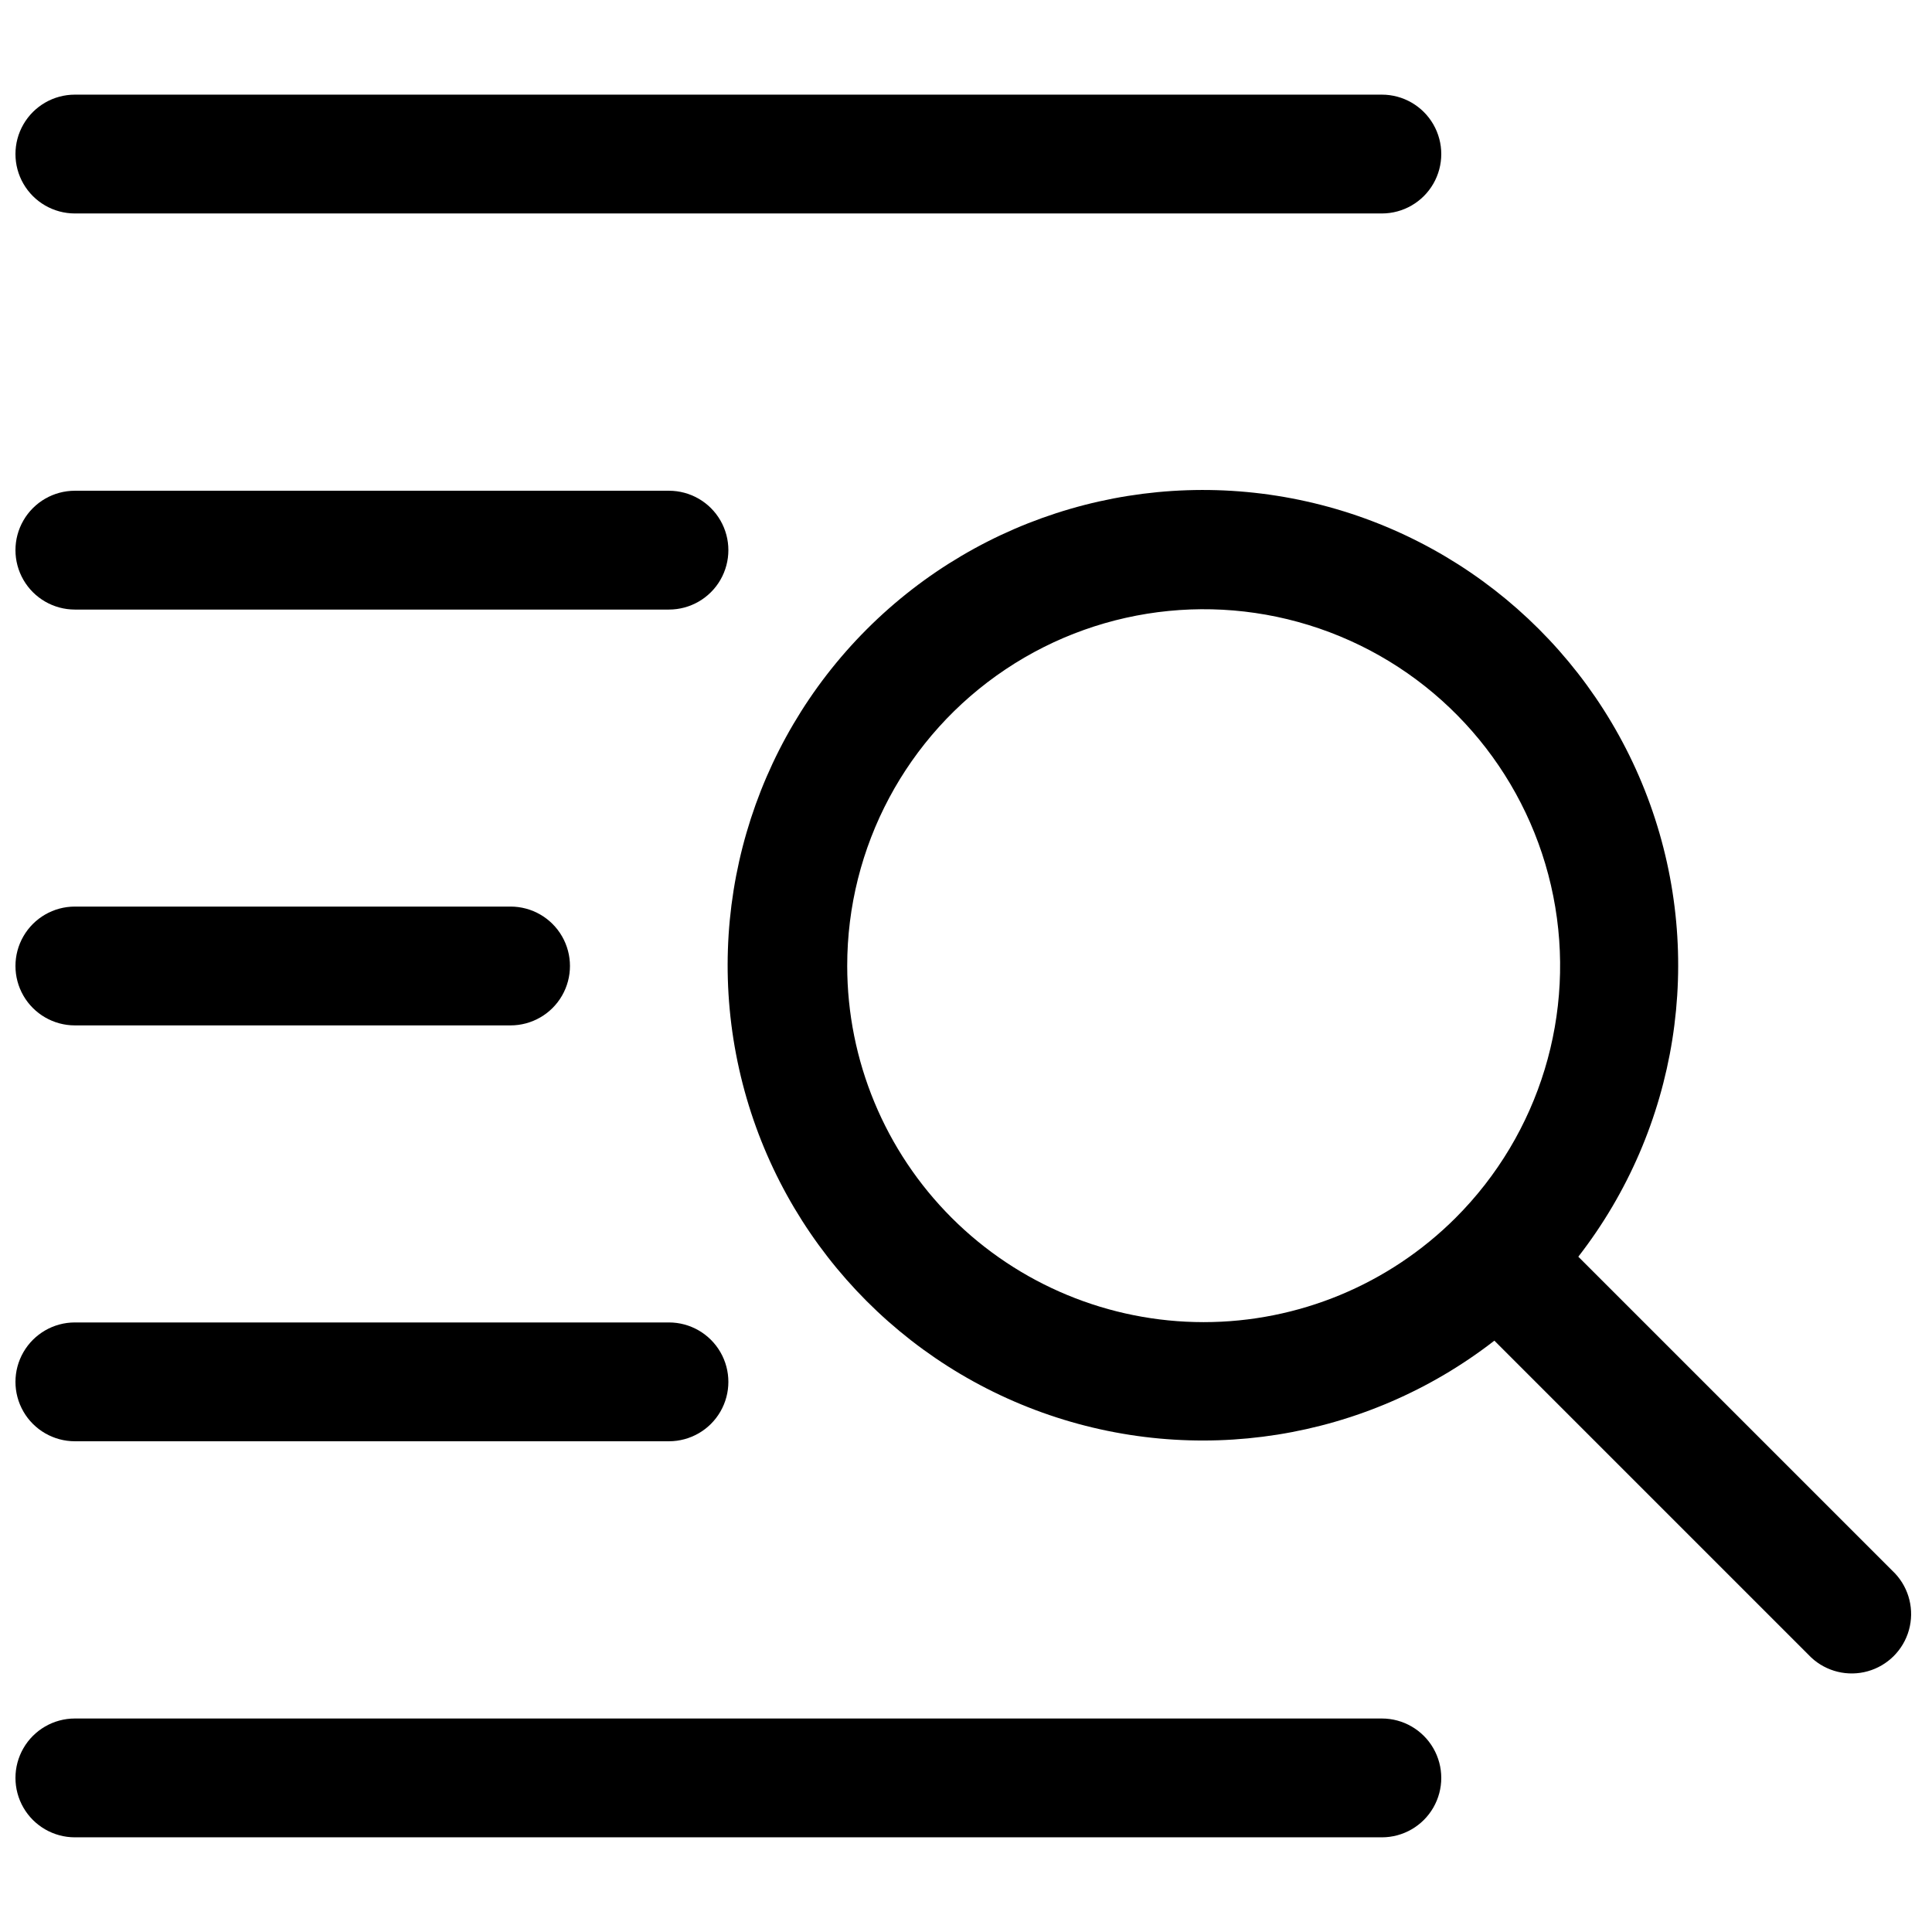 <?xml version="1.0" encoding="UTF-8"?>
<!-- Uploaded to: SVG Find, www.svgrepo.com, Generator: SVG Find Mixer Tools -->
<svg width="800px" height="800px" version="1.1" viewBox="144 144 512 512" xmlns="http://www.w3.org/2000/svg">
 <defs>
  <clipPath id="e">
   <path d="m148.09 169h377.91v32h-377.91z"/>
  </clipPath>
  <clipPath id="d">
   <path d="m148.09 599h377.91v32h-377.91z"/>
  </clipPath>
  <clipPath id="c">
   <path d="m148.09 274h189.91v32h-189.91z"/>
  </clipPath>
  <clipPath id="b">
   <path d="m148.09 494h189.91v32h-189.91z"/>
  </clipPath>
  <clipPath id="a">
   <path d="m148.09 384h147.91v32h-147.91z"/>
  </clipPath>
 </defs>
 <path d="m562.27 477.04c26.445-34.062 33.625-79.289 19.031-119.87-14.598-40.578-48.941-70.867-91.027-80.281-42.086-9.414-86.059 3.359-116.55 33.852-30.492 30.496-43.266 74.469-33.852 116.55 9.41 42.086 39.703 76.43 80.281 91.027 40.578 14.594 85.805 7.418 119.87-19.031l83.969 83.969c4.019 3.746 9.699 5.125 14.984 3.641 5.289-1.484 9.422-5.617 10.906-10.902 1.484-5.289 0.105-10.969-3.641-14.988zm-193.75-77.039c-0.027-31.562 15.707-61.055 41.941-78.602 26.234-17.551 59.5-20.836 88.66-8.762 29.16 12.074 50.367 37.914 56.516 68.871 6.148 30.957-3.566 62.941-25.898 85.246-17.715 17.691-41.73 27.629-66.766 27.625-25.039-0.004-49.051-9.945-66.762-27.641-17.711-17.699-27.672-41.703-27.691-66.738z"/>
 <g clip-path="url(#e)">
  <path d="m163.84 200.57h346.37c5.625 0 10.82-3 13.633-7.871s2.812-10.875 0-15.746c-2.812-4.871-8.008-7.871-13.633-7.871h-346.37c-5.621 0-10.82 3-13.633 7.871-2.812 4.871-2.812 10.875 0 15.746s8.012 7.871 13.633 7.871z"/>
 </g>
 <g clip-path="url(#d)">
  <path d="m163.84 630.91h346.37c5.625 0 10.82-3 13.633-7.871 2.812-4.871 2.812-10.871 0-15.742s-8.008-7.875-13.633-7.875h-346.37c-5.621 0-10.82 3.004-13.633 7.875s-2.812 10.871 0 15.742c2.812 4.871 8.012 7.871 13.633 7.871z"/>
 </g>
 <g clip-path="url(#c)">
  <path d="m163.84 305.54h157.44c5.625 0 10.824-3 13.637-7.871 2.812-4.875 2.812-10.875 0-15.746-2.812-4.871-8.012-7.871-13.637-7.871h-157.44c-5.621 0-10.82 3-13.633 7.871-2.812 4.871-2.812 10.871 0 15.746 2.812 4.871 8.012 7.871 13.633 7.871z"/>
 </g>
 <g clip-path="url(#b)">
  <path d="m163.84 525.95h157.44c5.625 0 10.824-3 13.637-7.871s2.812-10.871 0-15.742c-2.812-4.871-8.012-7.875-13.637-7.875h-157.44c-5.621 0-10.82 3.004-13.633 7.875-2.812 4.871-2.812 10.871 0 15.742s8.012 7.871 13.633 7.871z"/>
 </g>
 <g clip-path="url(#a)">
  <path d="m163.84 415.74h115.46c5.625 0 10.824-3 13.637-7.871s2.812-10.875 0-15.746-8.012-7.871-13.637-7.871h-115.46c-5.621 0-10.82 3-13.633 7.871s-2.812 10.875 0 15.746 8.012 7.871 13.633 7.871z"/>
 </g>
</svg>